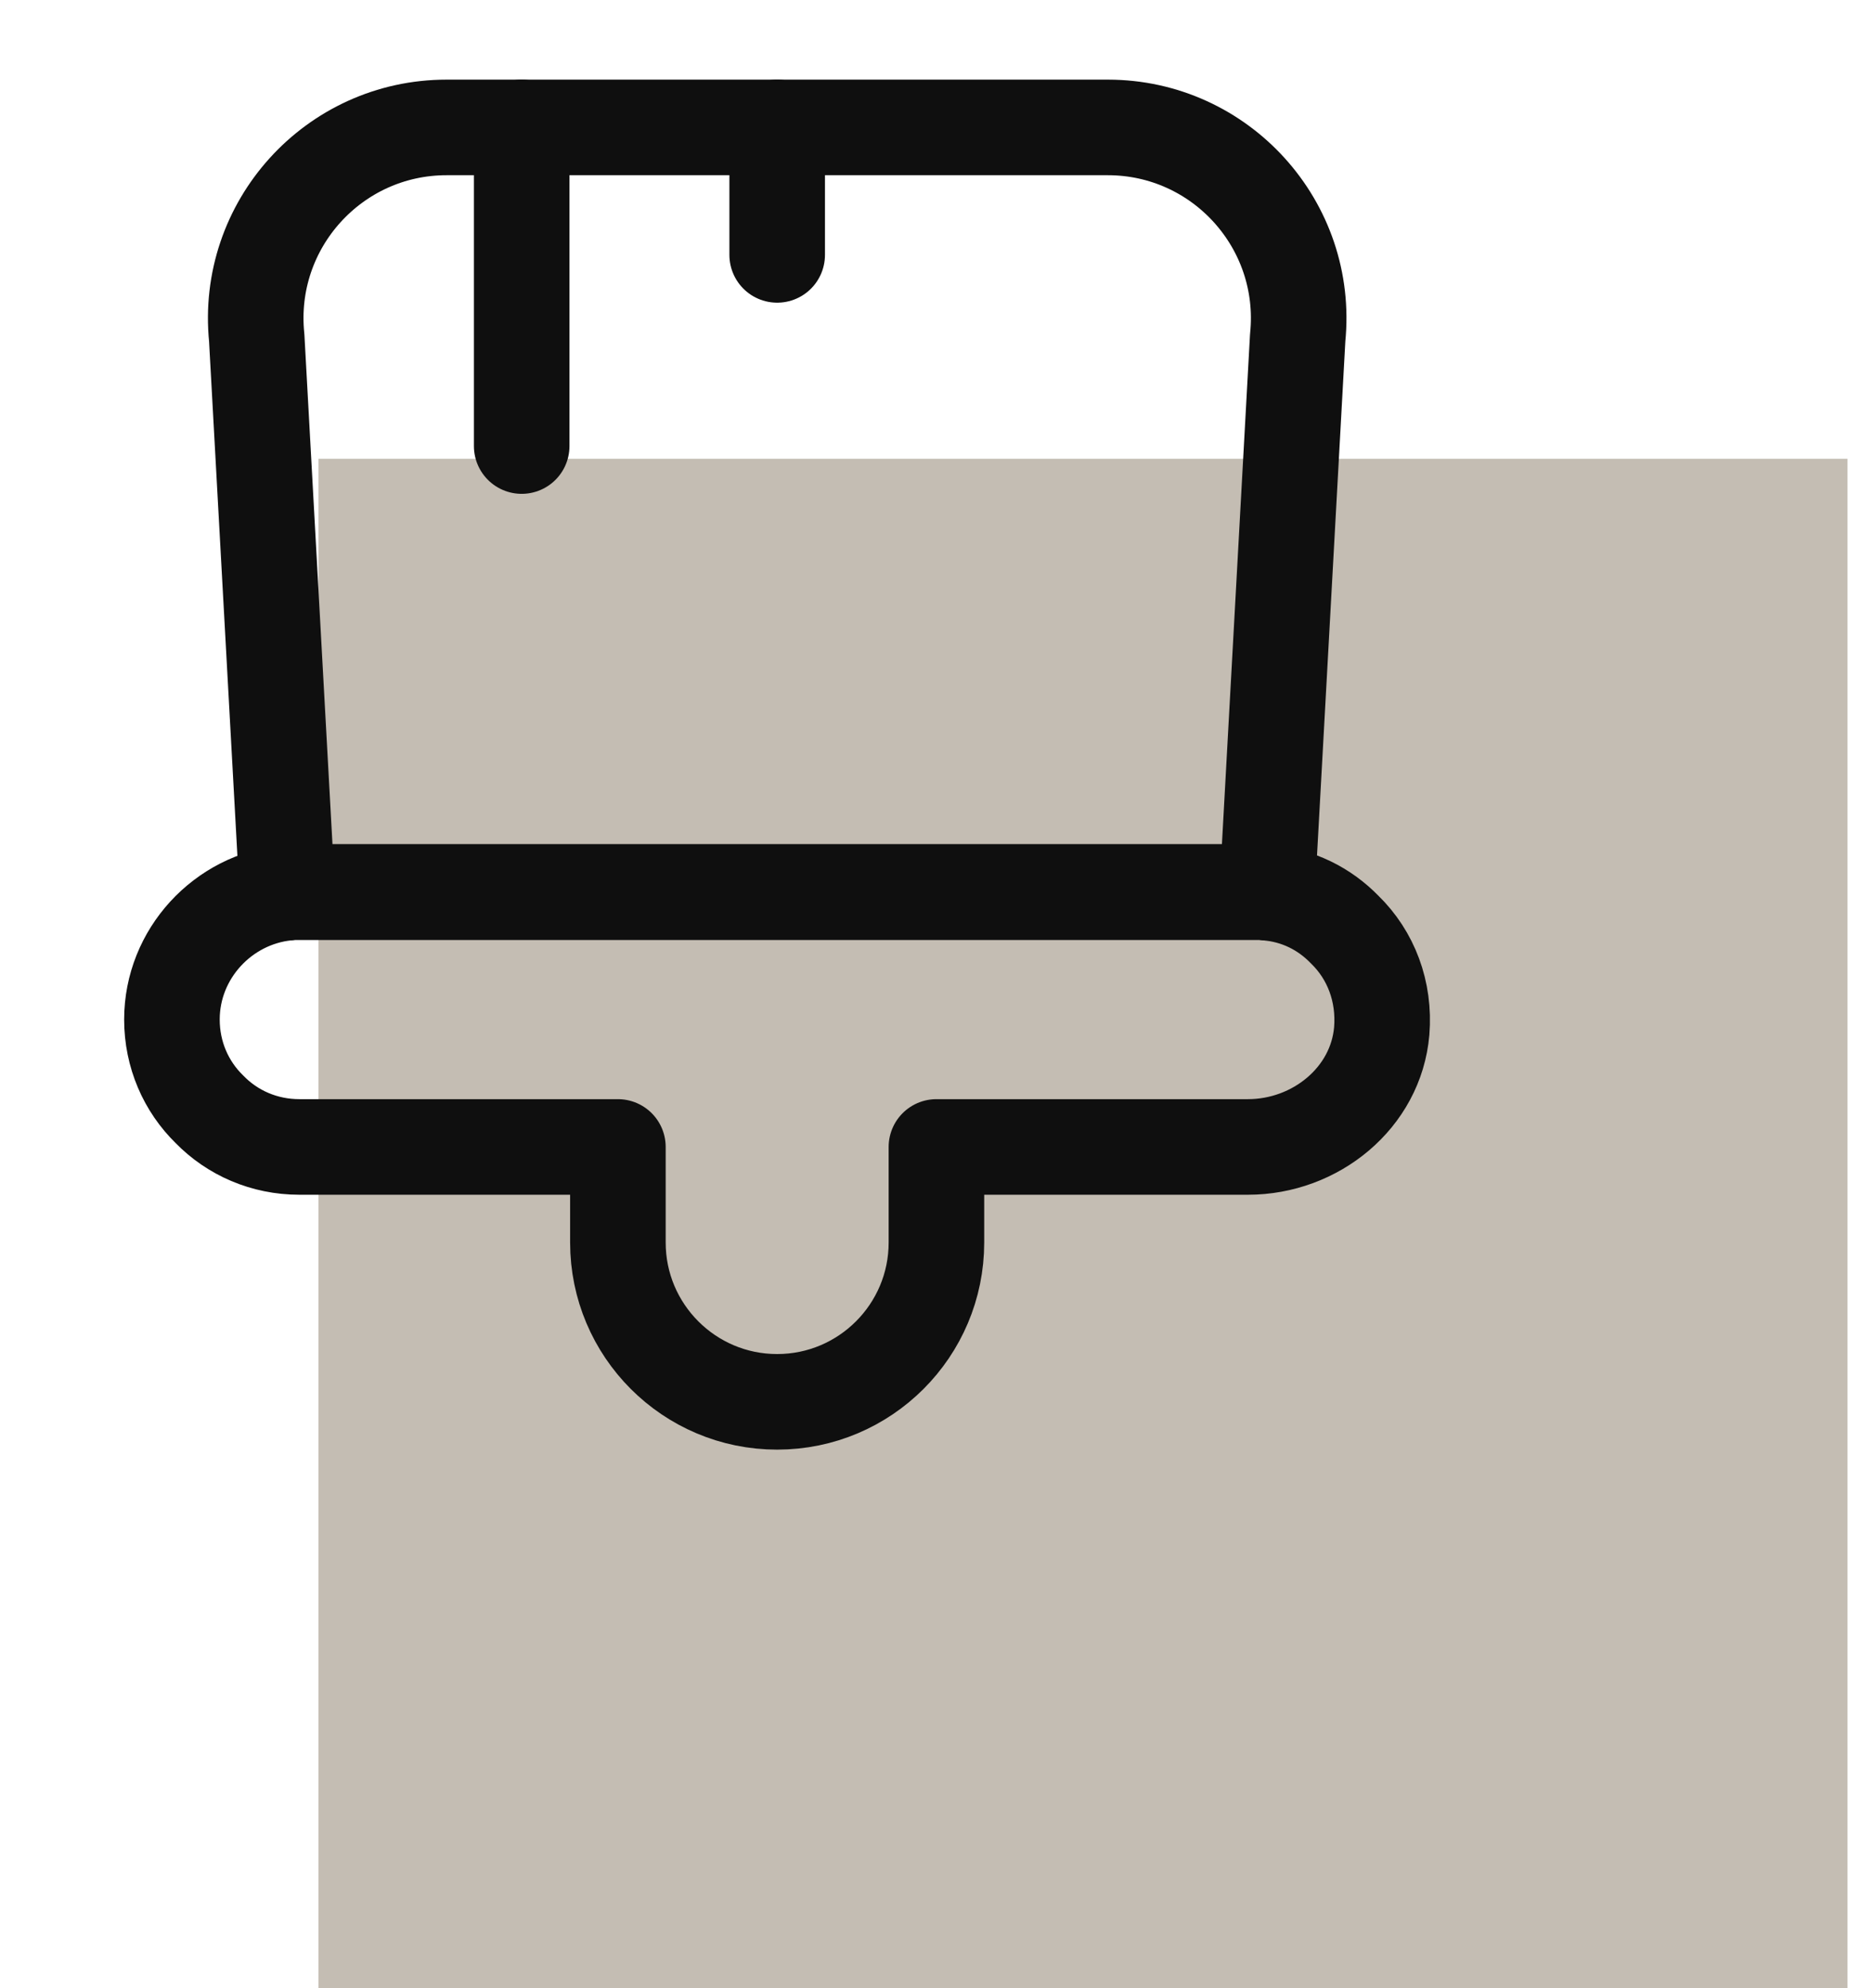<svg width="49" height="52" viewBox="0 0 49 52" fill="none" xmlns="http://www.w3.org/2000/svg">
<rect x="8.332" y="12" width="40" height="40" fill="#C4BDB3"/>
<path d="M16.165 32.5V30H7.831C6.915 30 6.081 29.633 5.481 29.017C4.865 28.417 4.498 27.583 4.498 26.667C4.498 24.95 5.831 23.517 7.515 23.35C7.615 23.333 7.715 23.333 7.831 23.333H32.831C32.948 23.333 33.048 23.333 33.148 23.35C33.948 23.417 34.648 23.767 35.181 24.317C35.865 24.983 36.231 25.933 36.148 26.967C35.998 28.717 34.415 30 32.648 30H24.498V32.5C24.498 34.8 22.631 36.667 20.331 36.667C18.031 36.667 16.165 34.8 16.165 32.5Z" stroke="#0F0F0F" stroke-width="2.5" stroke-linecap="round" stroke-linejoin="round"/>
<path d="M33.949 8.833L33.149 23.35C33.049 23.333 32.949 23.333 32.832 23.333H7.832C7.716 23.333 7.616 23.333 7.516 23.35L6.716 8.833C6.416 5.883 8.732 3.333 11.682 3.333H28.982C31.932 3.333 34.249 5.883 33.949 8.833Z" stroke="#0F0F0F" stroke-width="2.5" stroke-linecap="round" stroke-linejoin="round"/>
<path d="M13.648 3.333V11.667" stroke="#0F0F0F" stroke-width="2.5" stroke-linecap="round" stroke-linejoin="round"/>
<path d="M20.332 3.333V6.667" stroke="#0F0F0F" stroke-width="2.5" stroke-linecap="round" stroke-linejoin="round"/>
</svg>
